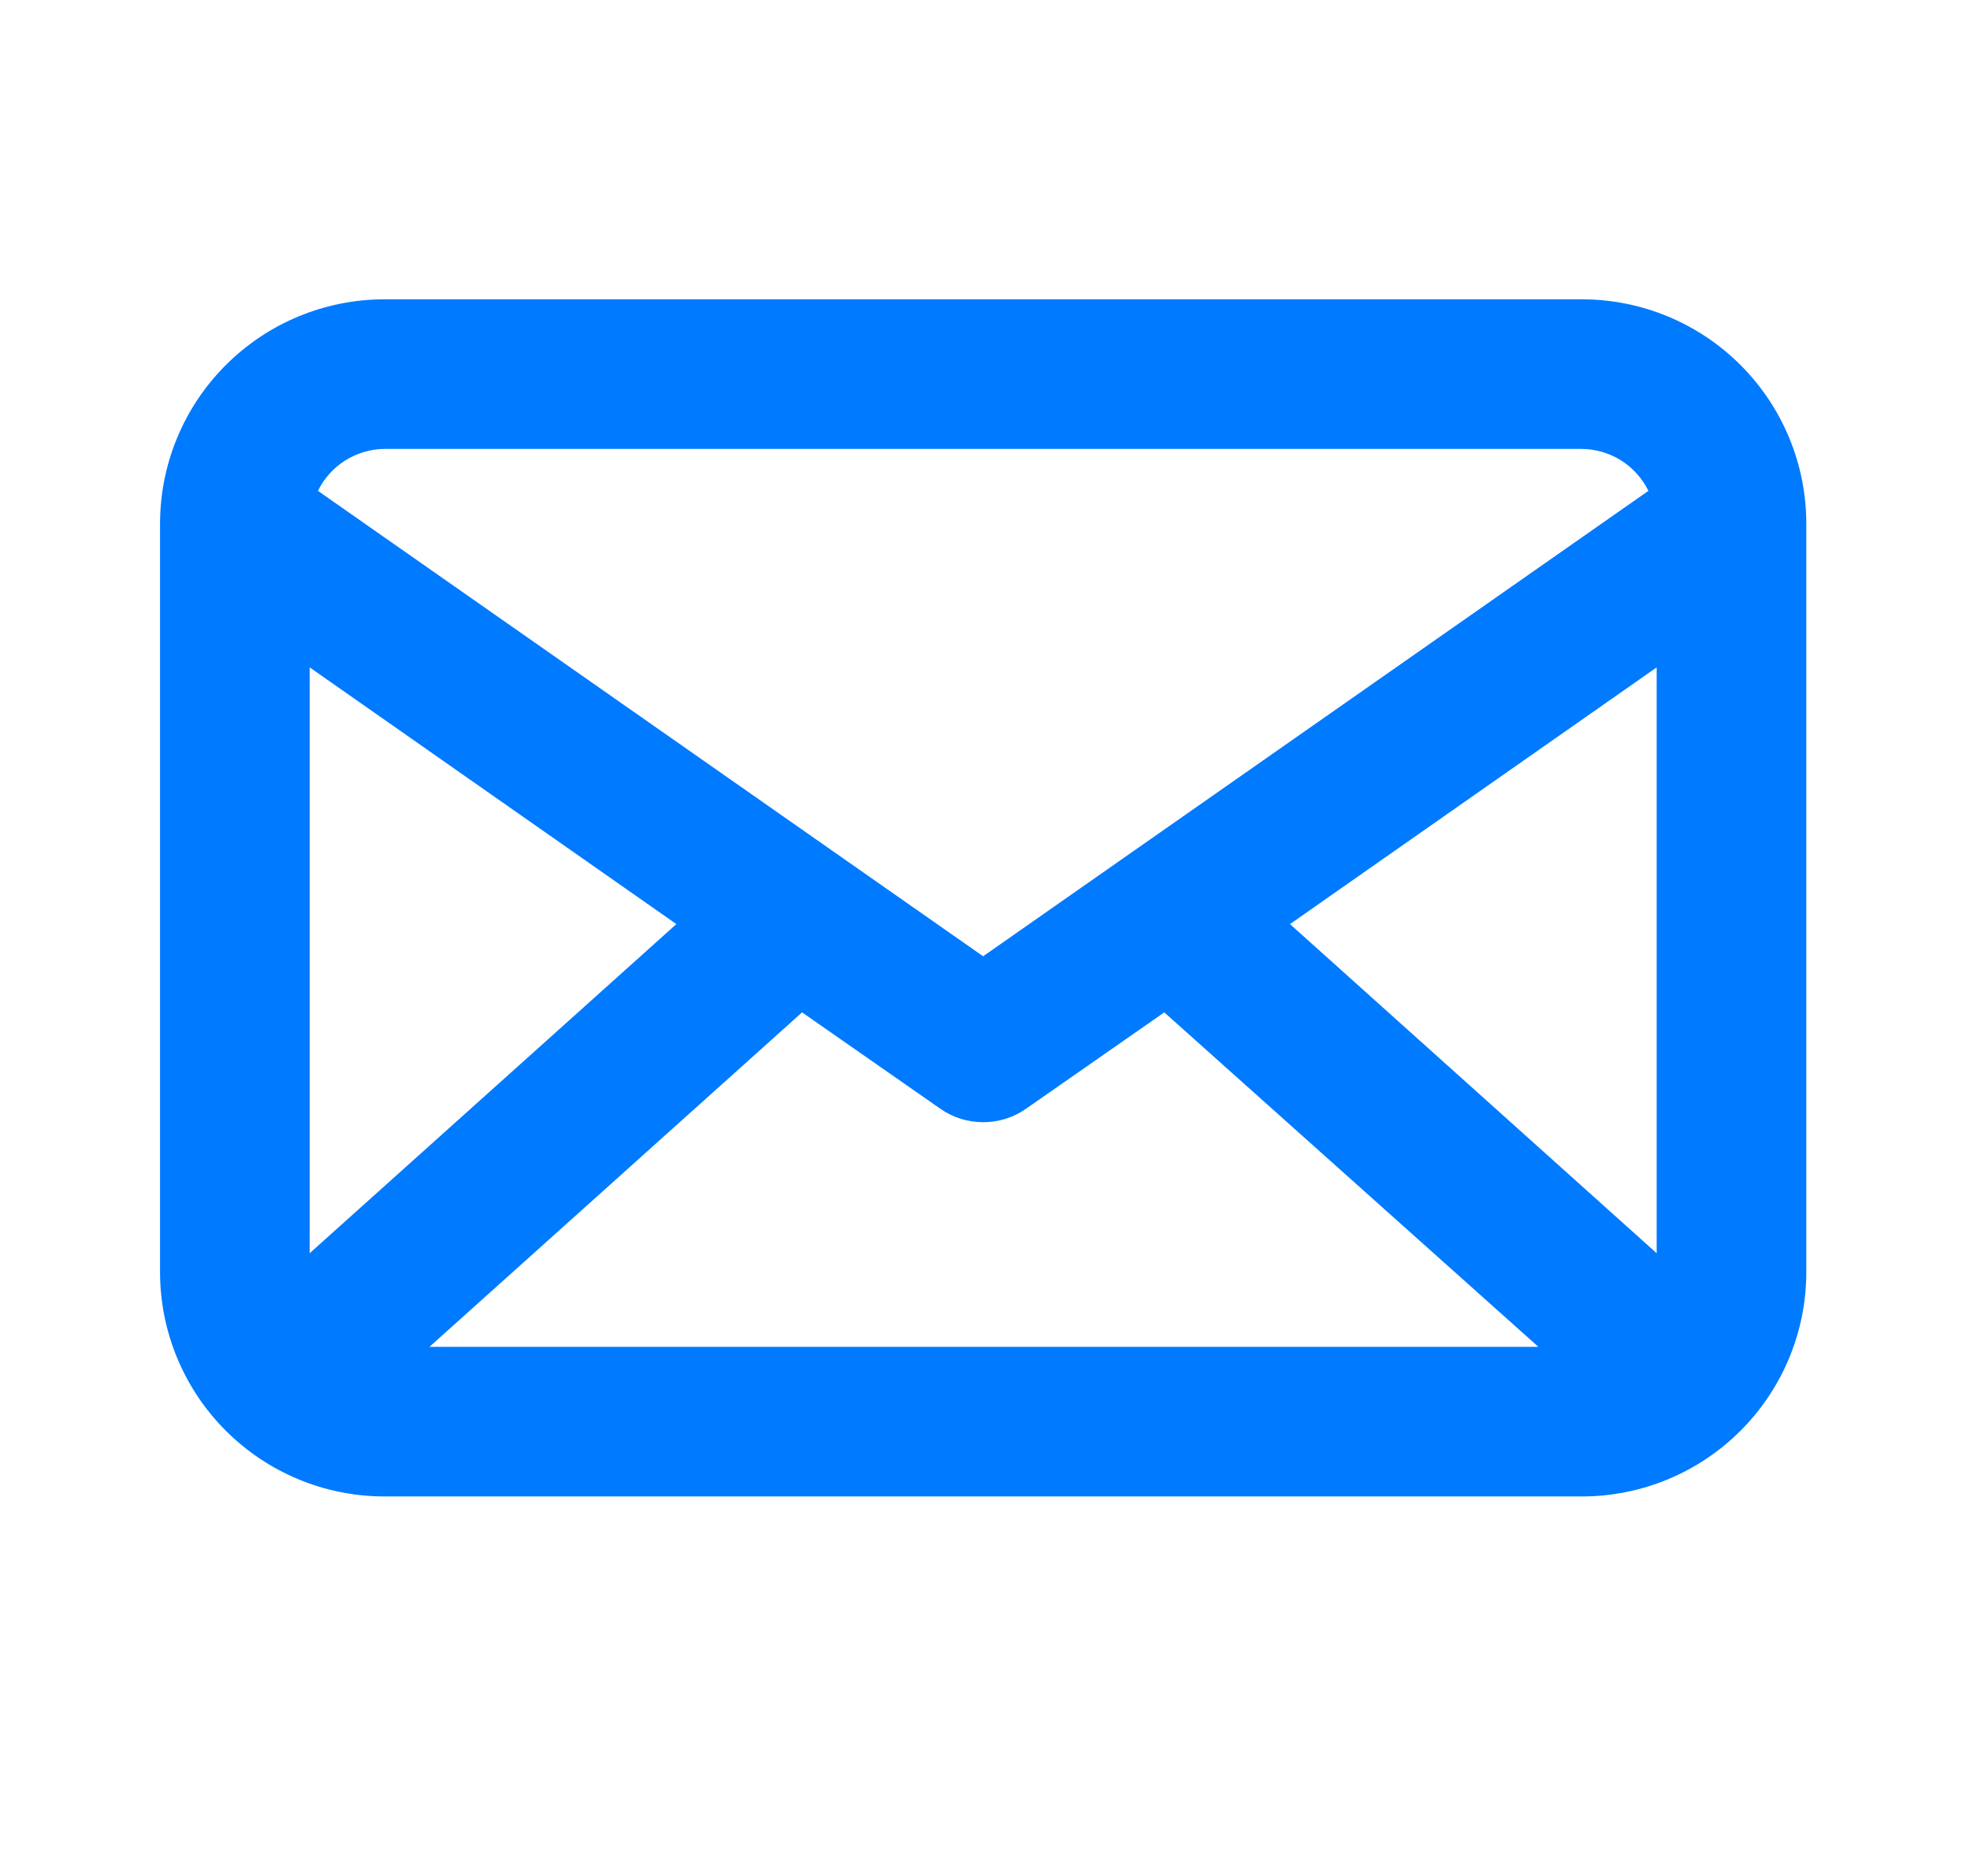 <svg width="21" height="20" viewBox="0 0 21 20" fill="none" xmlns="http://www.w3.org/2000/svg">
<path d="M16.862 3.191H4.099C3.464 3.191 2.856 3.443 2.407 3.892C1.958 4.341 1.706 4.949 1.706 5.584V13.561C1.706 14.196 1.958 14.804 2.407 15.253C2.856 15.702 3.464 15.954 4.099 15.954H16.862C17.497 15.954 18.105 15.702 18.554 15.253C19.003 14.804 19.255 14.196 19.255 13.561V5.584C19.255 4.949 19.003 4.341 18.554 3.892C18.105 3.443 17.497 3.191 16.862 3.191ZM17.66 13.361L13.751 9.852L17.66 7.115V13.361ZM3.301 7.115L7.21 9.852L3.301 13.361V7.115ZM8.55 10.793L10.026 11.822C10.159 11.915 10.318 11.964 10.48 11.964C10.643 11.964 10.802 11.915 10.935 11.822L12.411 10.793L16.399 14.359H4.578L8.55 10.793ZM4.099 4.786H16.862C17.01 4.787 17.155 4.83 17.281 4.909C17.406 4.988 17.507 5.1 17.572 5.233L10.48 10.195L3.389 5.233C3.454 5.1 3.555 4.988 3.68 4.909C3.806 4.83 3.951 4.787 4.099 4.786Z" fill="#007AFF"/>
</svg>
